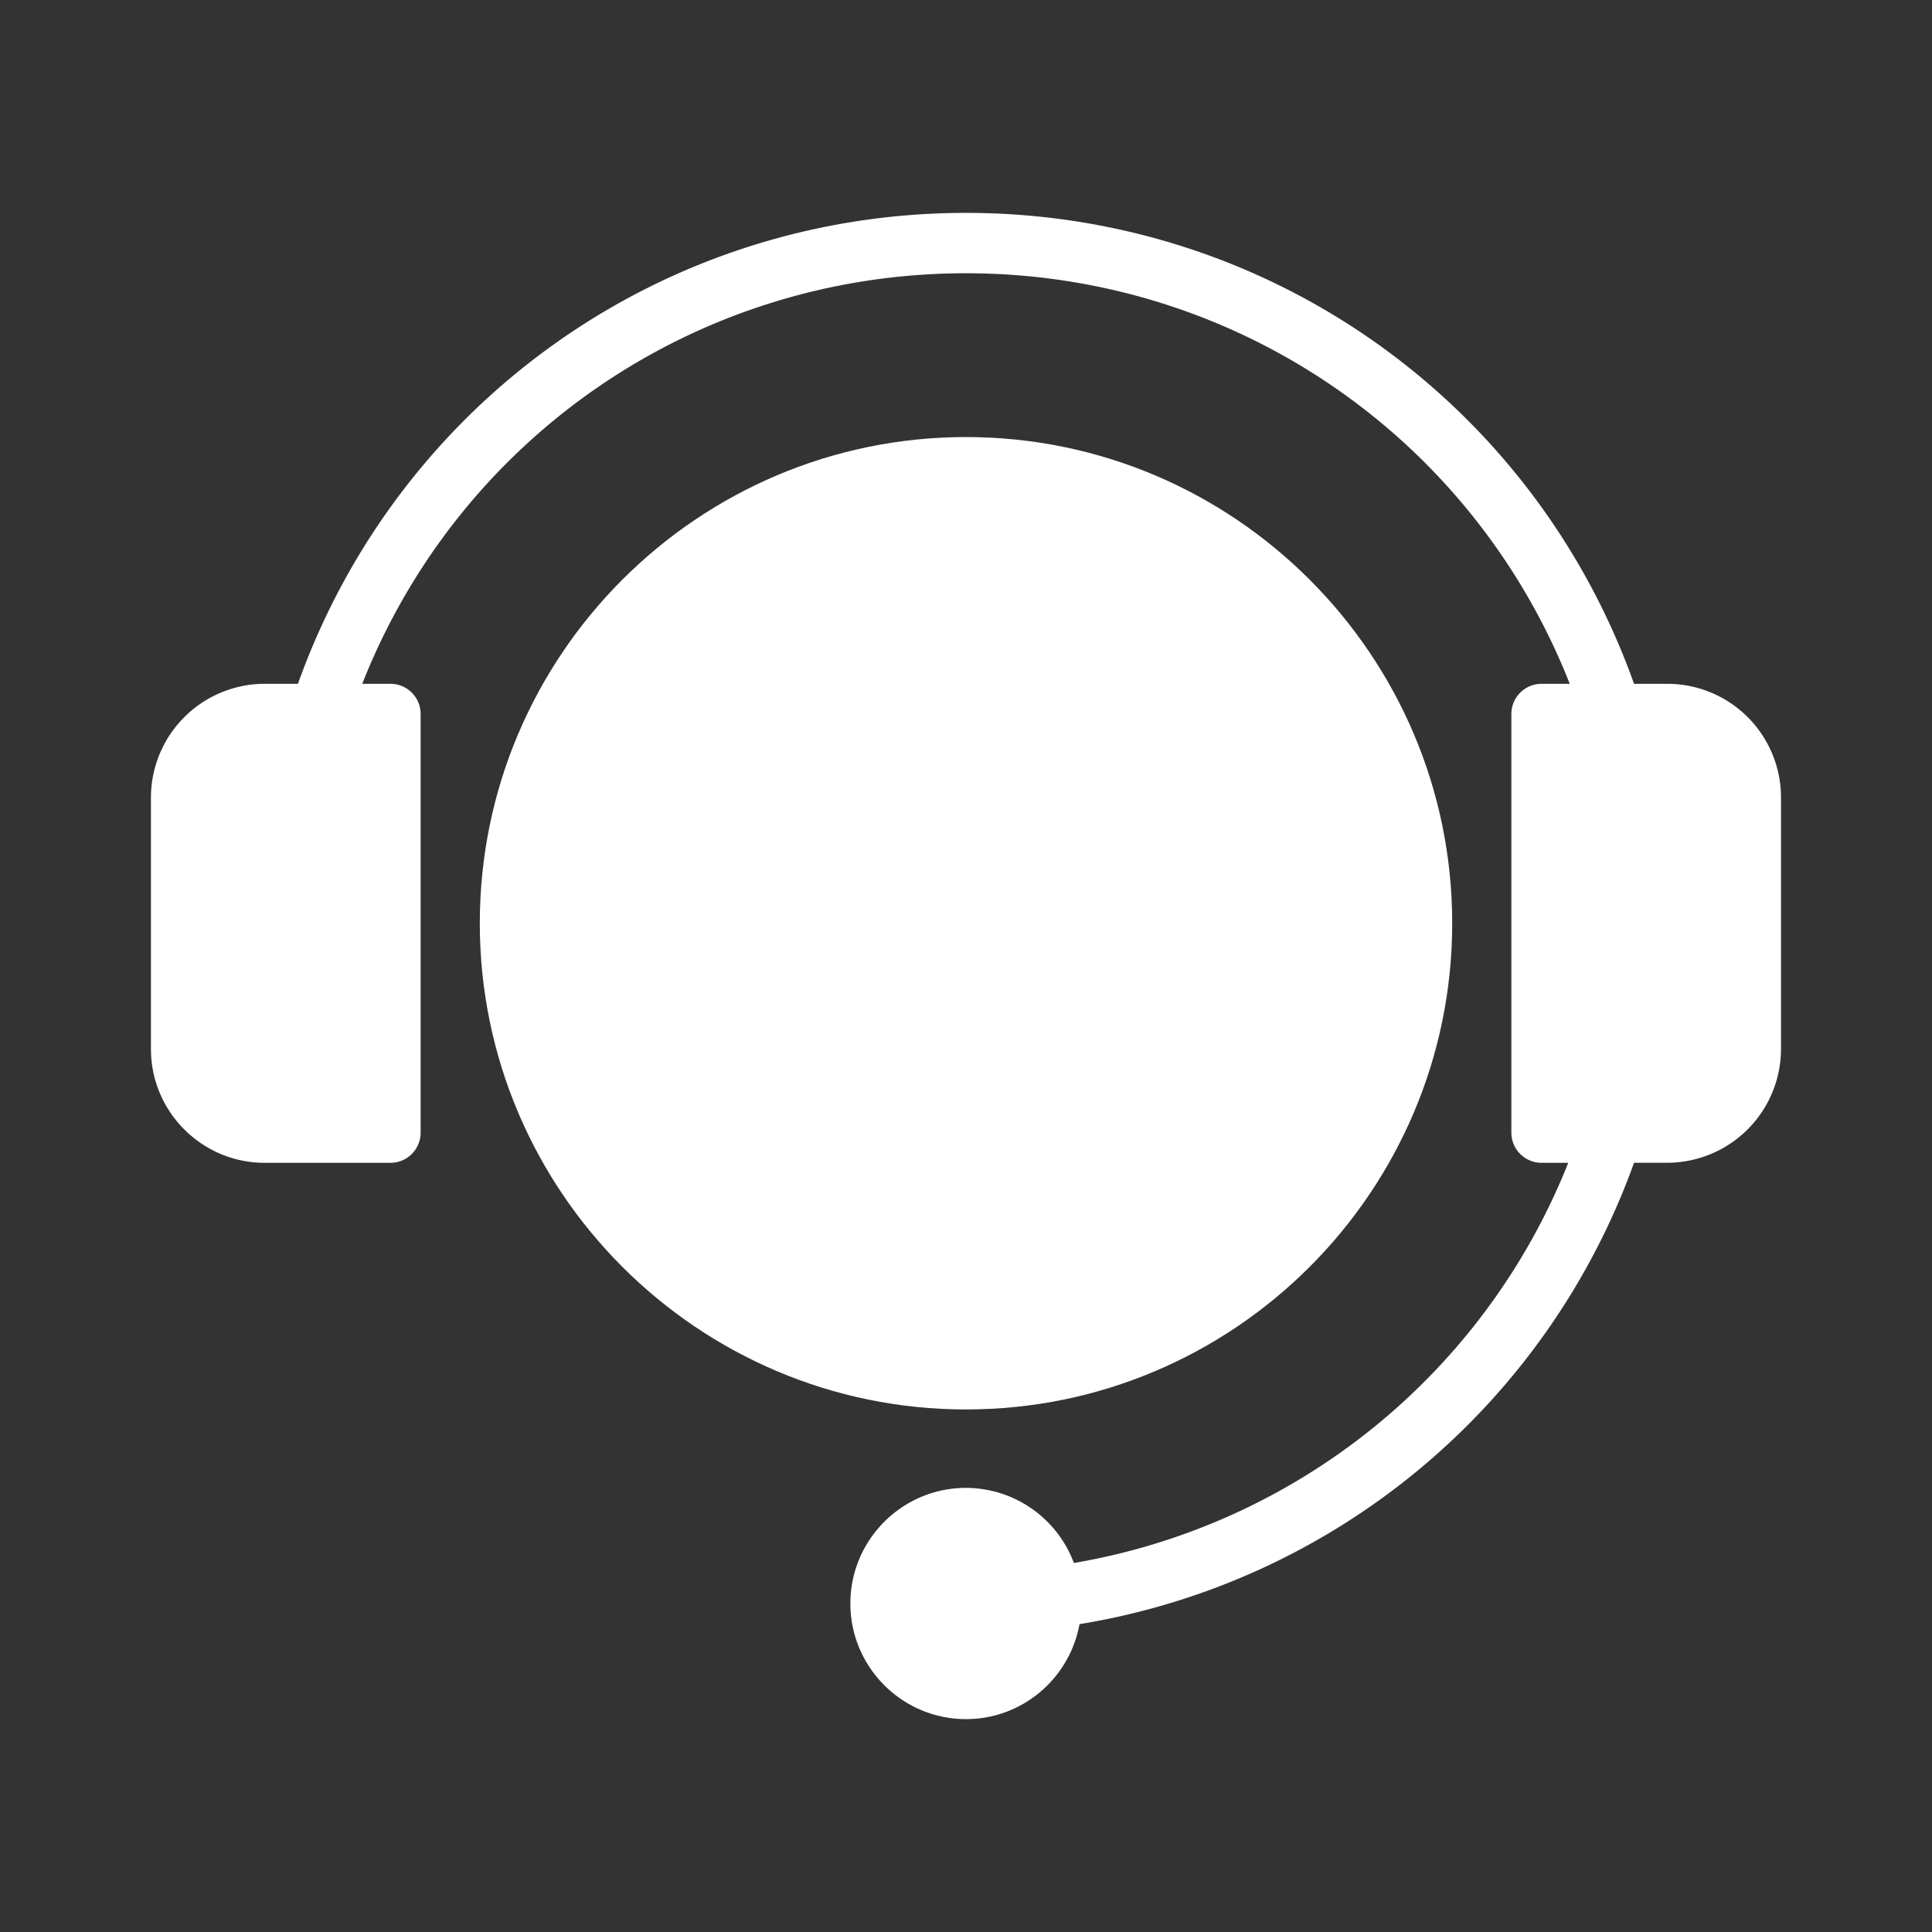 <svg xmlns="http://www.w3.org/2000/svg" version="1.1" xmlns:xlink="http://www.w3.org/1999/xlink" xmlns:svgjs="http://svgjs.com/svgjs" width="512" height="512" x="0" y="0" viewBox="0 0 32 32" style="enable-background:new 0 0 512 512" xml:space="preserve" class=""><rect x="0" y="0" width="32" height="32" fill="#333333" stroke="none"/><g><path d="M24.053 15.292c0-4.44-3.613-8.053-8.053-8.053s-8.053 3.613-8.053 8.053S11.56 23.345 16 23.345s8.053-3.612 8.053-8.053z" fill="#ffffff" opacity="1" data-original="#ffffff" class=""></path><path d="M27.616 11.326h-.551C25.396 6.648 21 3.526 16 3.526s-9.395 3.122-11.065 7.8h-.551A1.886 1.886 0 0 0 2.5 13.21v4.165c0 1.039.845 1.885 1.884 1.885h2.083a.5.5 0 0 0 .5-.5v-6.934a.5.5 0 0 0-.5-.5H6c1.613-4.093 5.546-6.8 10-6.8s8.387 2.707 10 6.8h-.467a.5.5 0 0 0-.5.5v6.934a.5.5 0 0 0 .5.5h.442a10.753 10.753 0 0 1-8.188 6.628A1.912 1.912 0 0 0 16 24.644c-1.056 0-1.915.859-1.915 1.915s.859 1.915 1.915 1.915c.939 0 1.718-.68 1.88-1.573a11.78 11.78 0 0 0 9.185-7.642h.55a1.887 1.887 0 0 0 1.884-1.885V13.21a1.884 1.884 0 0 0-1.883-1.884z" fill="#ffffff" opacity="1" data-original="#ffffff" class=""></path></g></svg>